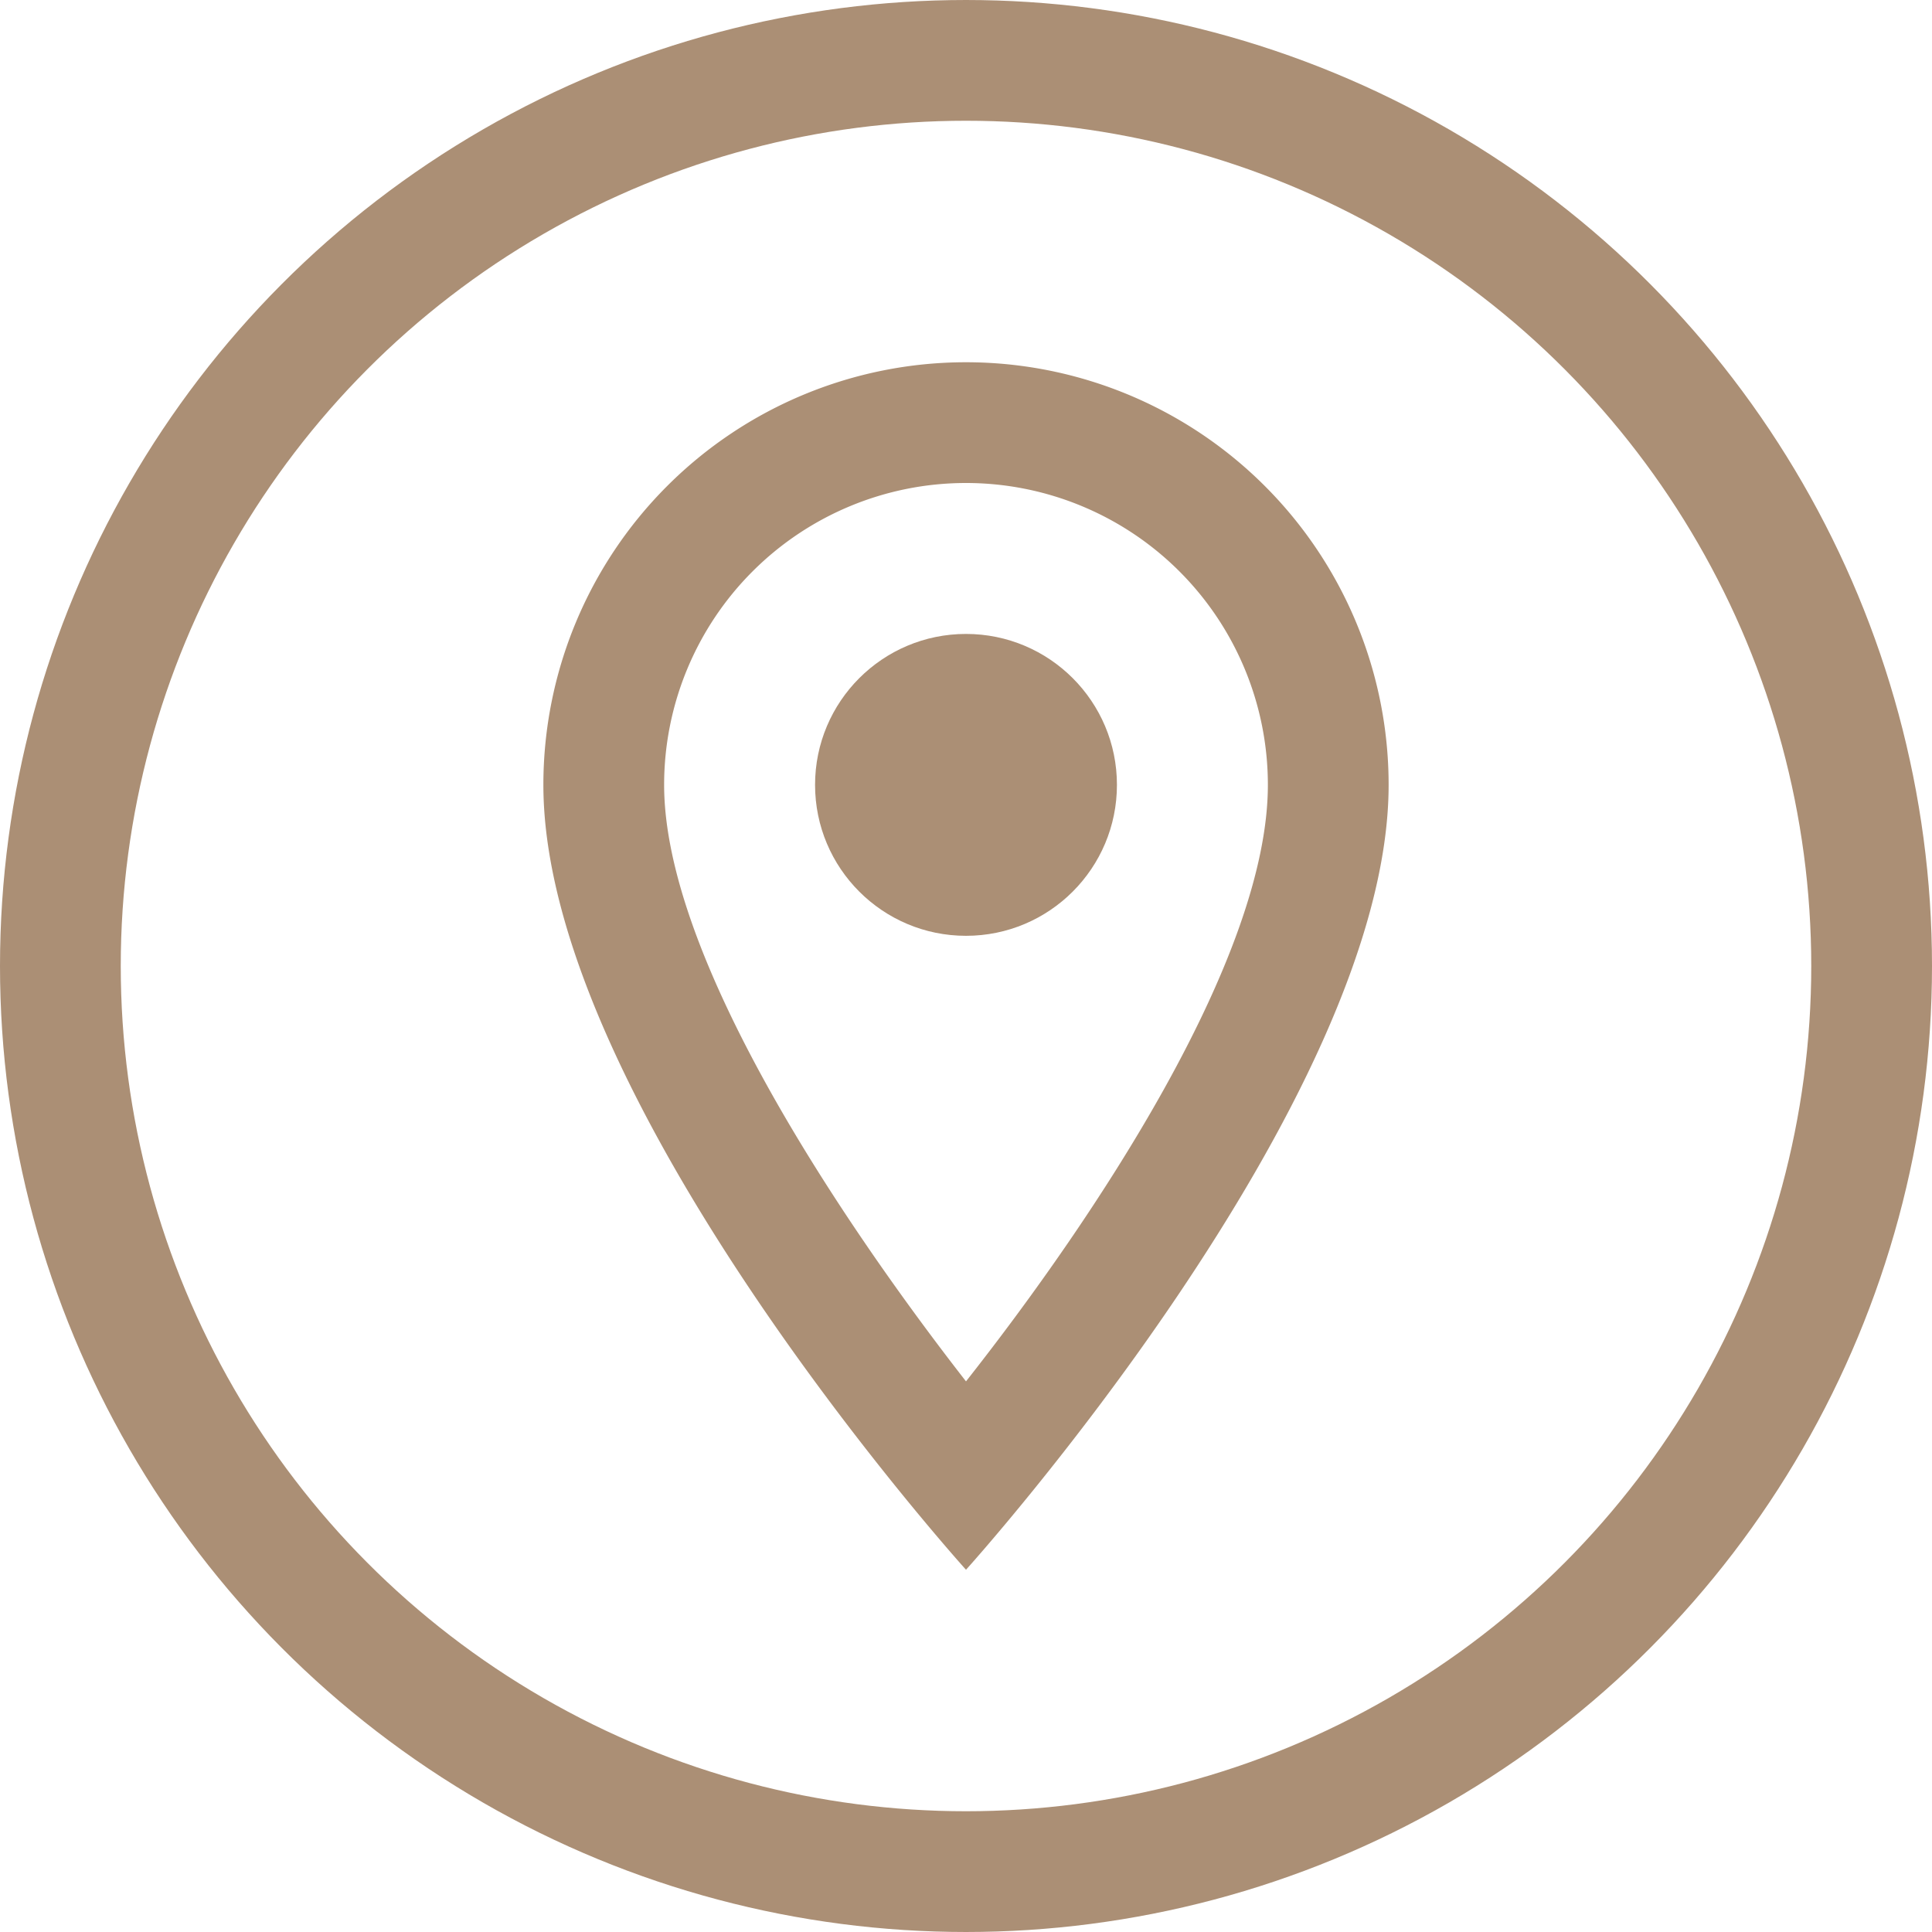 <svg xmlns="http://www.w3.org/2000/svg" width="32" height="32" viewBox="0 0 32 32"><g transform="translate(-192 -613)"><g transform="translate(196 617)"><path d="M12,2A7,7,0,0,0,5,9c0,5.25,7,13,7,13s7-7.75,7-13A7,7,0,0,0,12,2ZM7,9A5,5,0,0,1,17,9c0,2.88-2.88,7.19-5,9.88C9.92,16.21,7,11.85,7,9Z" fill="#ab8f75"/><circle cx="2.5" cy="2.5" r="2.5" transform="translate(9.5 6.5)" fill="#ab8f75"/></g><g transform="translate(192 613)" fill="none" stroke="#ab8f75" stroke-width="2"><circle cx="16" cy="16" r="16" stroke="none"/><circle cx="16" cy="16" r="15" fill="none"/></g></g></svg>
